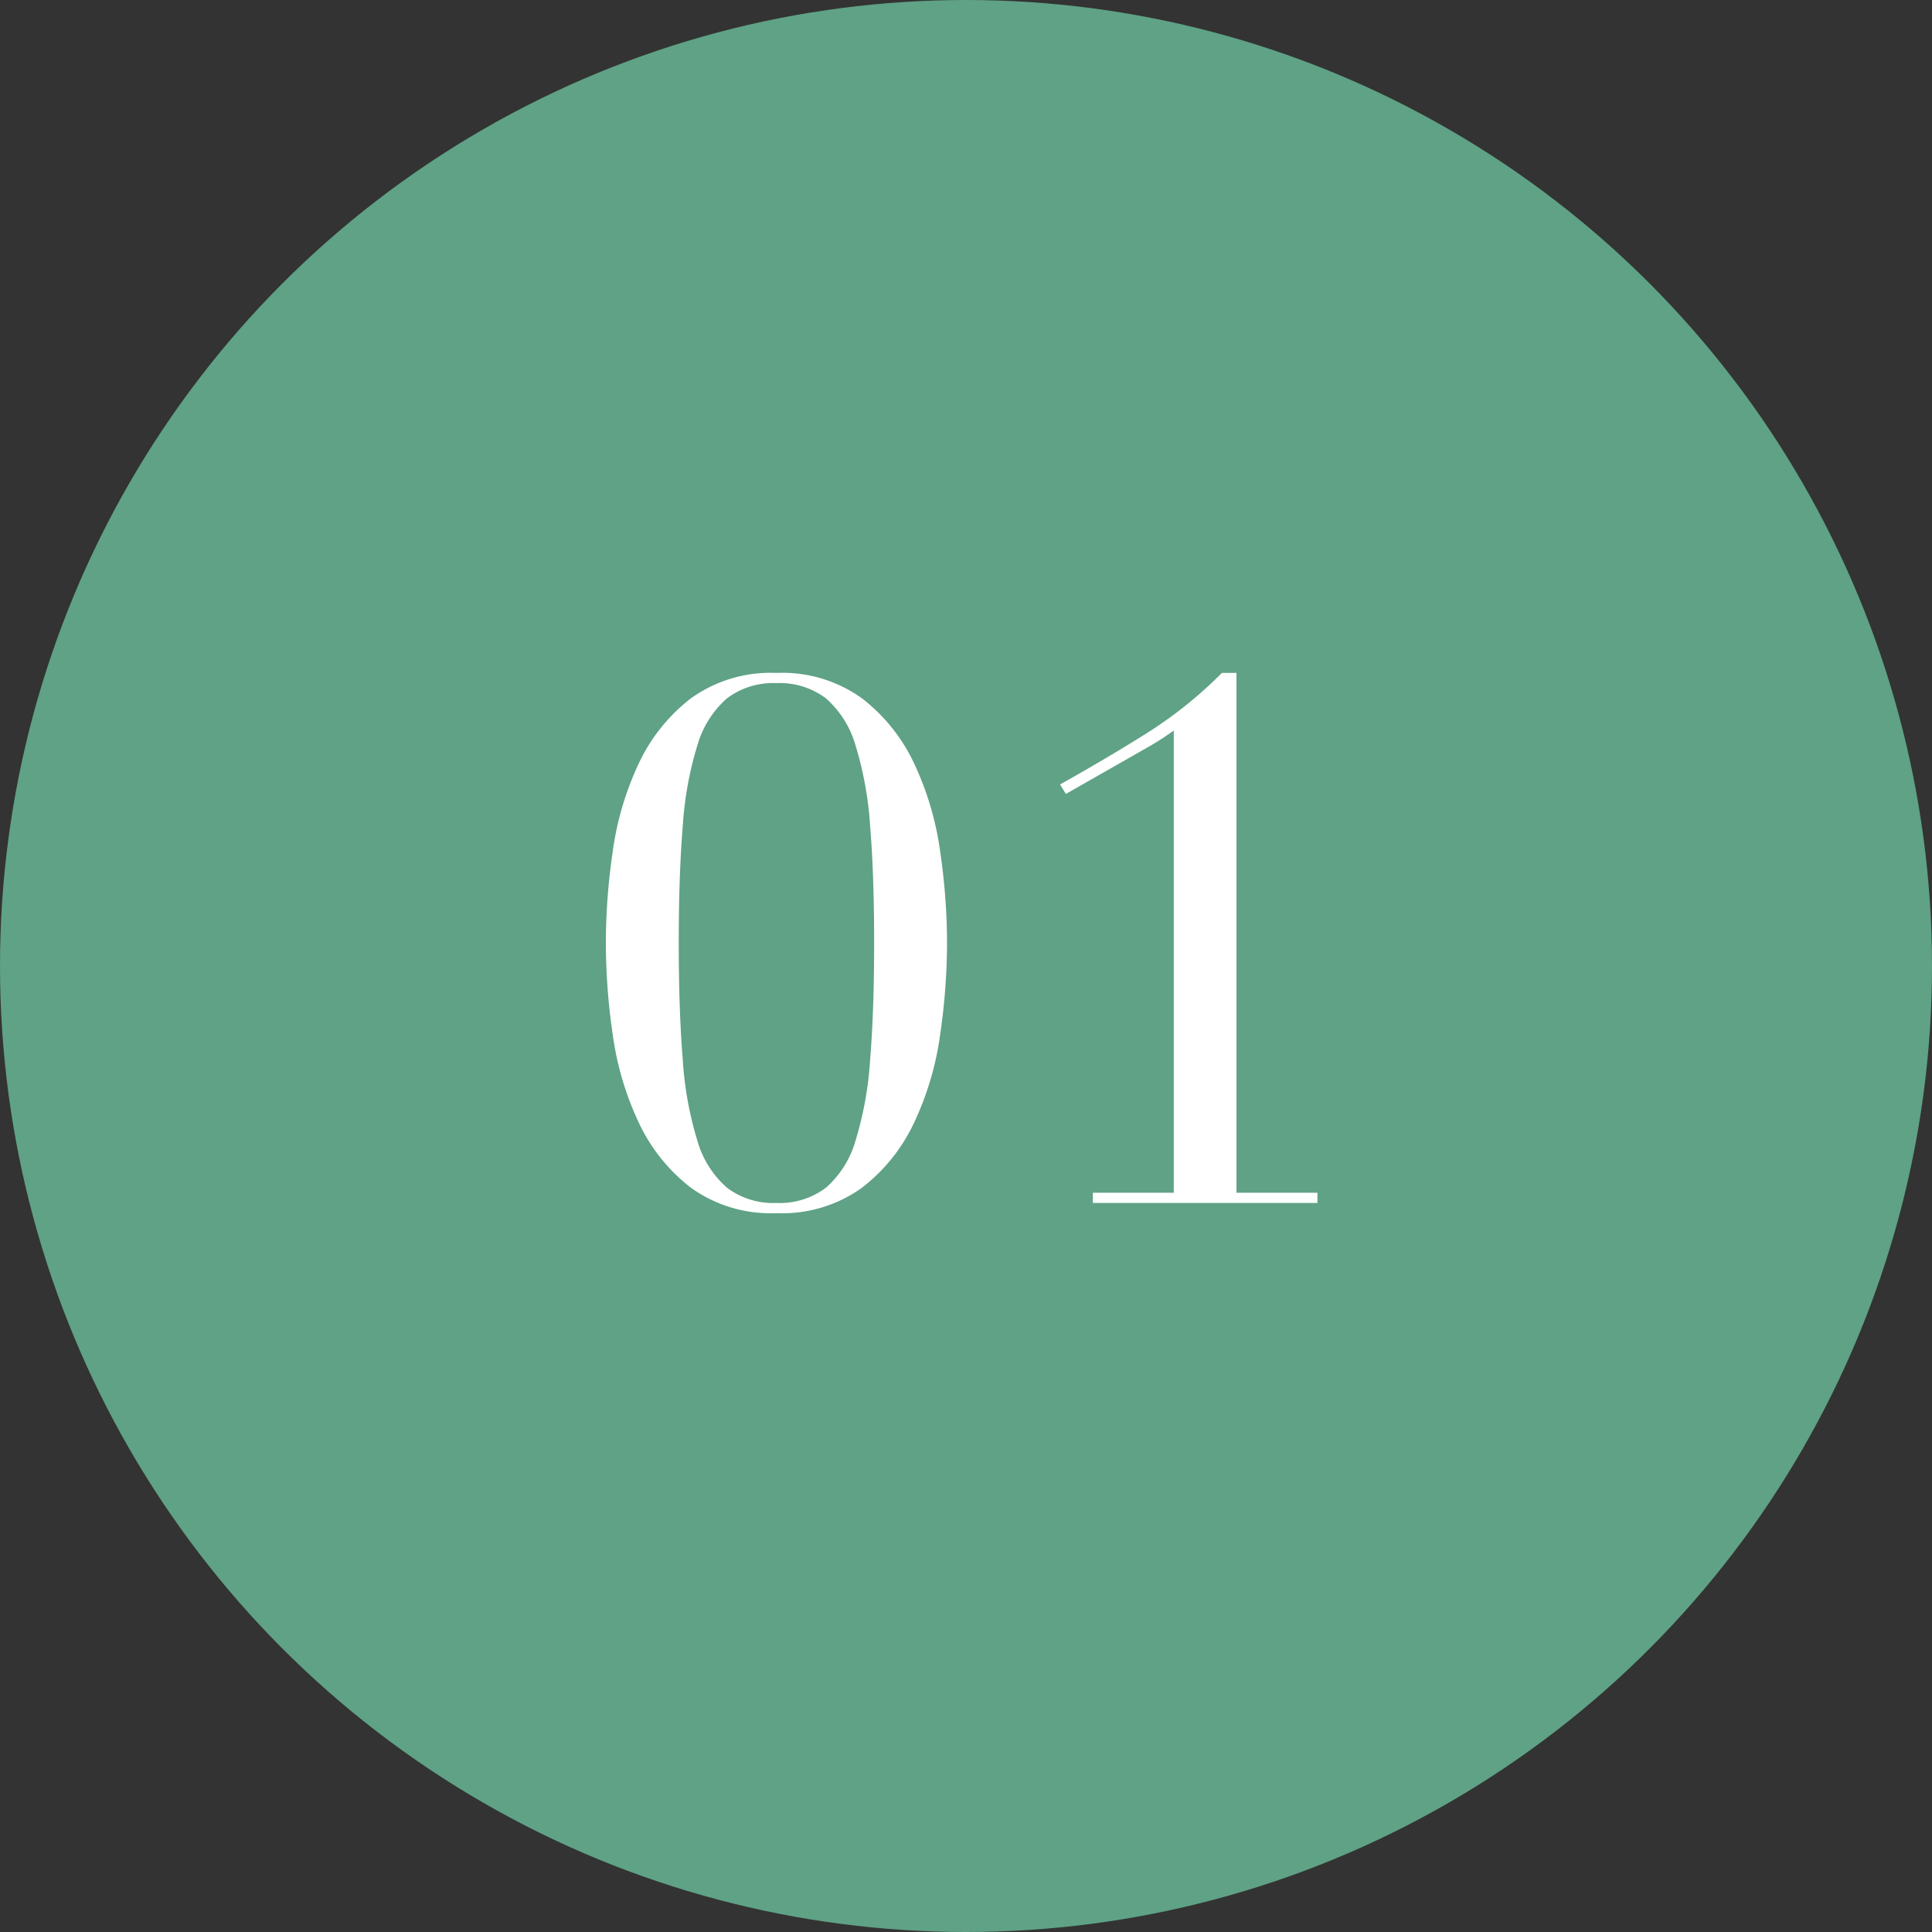 <svg xmlns="http://www.w3.org/2000/svg" width="53" height="53" viewBox="0 0 53 53">
  <rect x="0" y="0" width="53" height="53" fill="#333333" stroke="none"/>
  <g transform="translate(-262 -2009)">
    <circle cx="26.5" cy="26.5" r="26.5" transform="translate(262 2009)" fill="#5fa286"/>
    <path d="M-8.38-7.14q0,1.86.11,3.21a9.642,9.642,0,0,0,.4,2.22A2.708,2.708,0,0,0-7.06-.42,2.1,2.1,0,0,0-5.7,0,2.1,2.1,0,0,0-4.34-.42a2.708,2.708,0,0,0,.81-1.29,9.642,9.642,0,0,0,.4-2.22q.11-1.35.11-3.21t-.11-3.2a9.614,9.614,0,0,0-.4-2.21,2.708,2.708,0,0,0-.81-1.29,2.1,2.1,0,0,0-1.36-.42,2.1,2.1,0,0,0-1.36.42,2.708,2.708,0,0,0-.81,1.29,9.614,9.614,0,0,0-.4,2.21Q-8.38-9-8.38-7.14Zm-2,0a17.5,17.5,0,0,1,.19-2.51,8.31,8.31,0,0,1,.71-2.4,4.856,4.856,0,0,1,1.43-1.79,3.746,3.746,0,0,1,2.35-.7,3.746,3.746,0,0,1,2.35.7,4.856,4.856,0,0,1,1.43,1.79,8.31,8.31,0,0,1,.71,2.4,17.5,17.5,0,0,1,.19,2.51,17.629,17.629,0,0,1-.19,2.53,8.31,8.31,0,0,1-.71,2.4A4.856,4.856,0,0,1-3.35-.42,3.746,3.746,0,0,1-5.7.28a3.746,3.746,0,0,1-2.35-.7A4.856,4.856,0,0,1-9.48-2.21a8.31,8.31,0,0,1-.71-2.4A17.629,17.629,0,0,1-10.38-7.14ZM2.98-.28H5.2V-12.96a7.54,7.54,0,0,1-.68.44l-2.28,1.3-.16-.26q1.32-.74,2.4-1.42a11.709,11.709,0,0,0,2.04-1.64h.4V-.28H9.14V0H2.98Z" transform="translate(289 2042)" fill="#fff"/>
  </g>
</svg>
